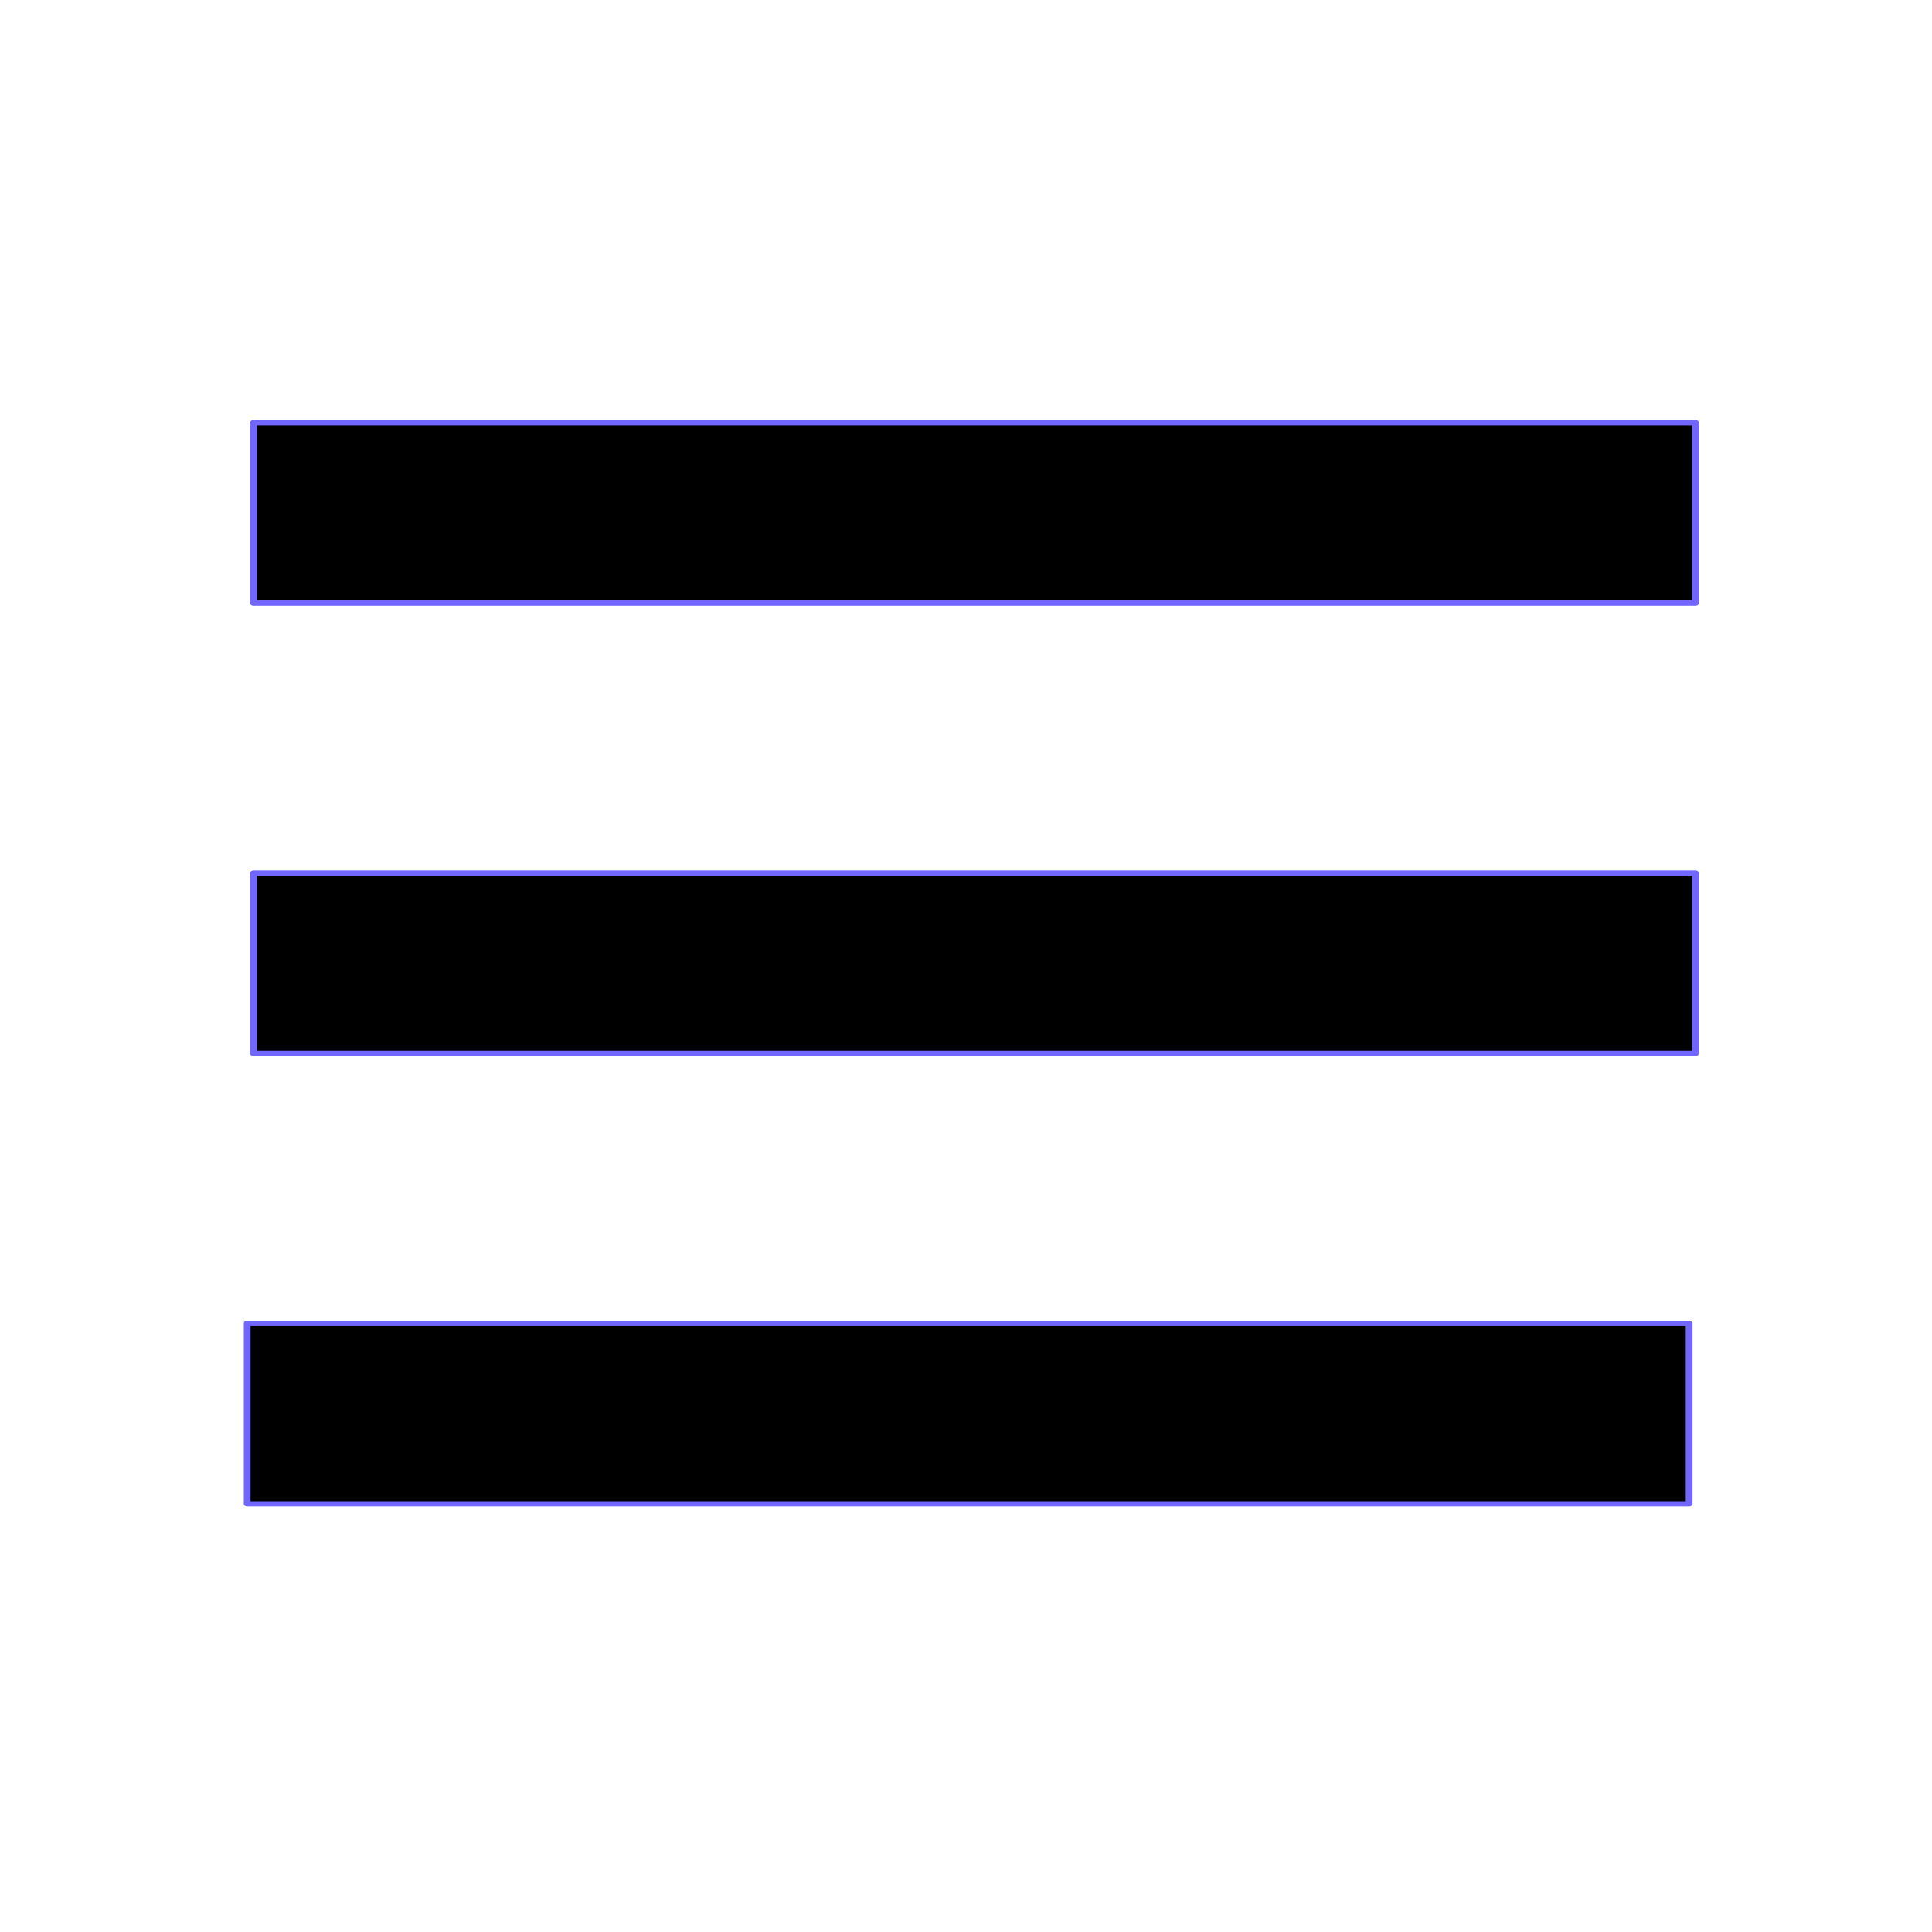 <!DOCTYPE svg PUBLIC "-//W3C//DTD SVG 1.1//EN" "http://www.w3.org/Graphics/SVG/1.1/DTD/svg11.dtd">

<!-- Uploaded to: SVG Repo, www.svgrepo.com, Transformed by: SVG Repo Mixer Tools -->
<svg fill="black" width="800px" height="800px" viewBox="0 0 64 64" version="1.1" xmlns="http://www.w3.org/2000/svg" xmlns:xlink="http://www.w3.org/1999/xlink" xml:space="preserve" xmlns:serif="http://www.serif.com/" style="fill-rule:evenodd;clip-rule:evenodd;stroke-linejoin:round;stroke-miterlimit:2;" stroke="#7167fe">

<g id="SVGRepo_bgCarrier" stroke-width="0"/>

<g id="SVGRepo_tracerCarrier" stroke-linecap="round" stroke-linejoin="round"/>

<g id="SVGRepo_iconCarrier"> <g transform="matrix(1,0,0,1,-1024,-192)"> <rect id="Icons" x="0" y="0" width="1280" height="800" style="fill:none;"/> <g id="Icons1" serif:id="Icons"> <g id="Strike"> </g> <g id="H1"> </g> <g id="H2"> </g> <g id="H3"> </g> <g id="list-ul"> </g> <g id="hamburger-1" transform="matrix(1.509,0,0,1.012,6.678,191.698)"> <g transform="matrix(0.149,0,0,0.173,664.206,42.142)"> <rect x="103.288" y="8.535" width="212.447" height="34.133" style="fill-rule:nonzero;"/> </g> <g transform="matrix(0.149,0,0,0.173,664.345,27.4)"> <rect x="103.288" y="8.535" width="212.447" height="34.133" style="fill-rule:nonzero;"/> </g> <g transform="matrix(0.149,0,0,0.173,664.345,12.658)"> <rect x="103.288" y="8.535" width="212.447" height="34.133" style="fill-rule:nonzero;"/> </g> </g> <g id="hamburger-2"> </g> <g id="list-ol"> </g> <g id="list-task"> </g> <g id="trash"> </g> <g id="vertical-menu"> </g> <g id="horizontal-menu"> </g> <g id="sidebar-2"> </g> <g id="Pen"> </g> <g id="Pen1" serif:id="Pen"> </g> <g id="clock"> </g> <g id="external-link"> </g> <g id="hr"> </g> <g id="info"> </g> <g id="warning"> </g> <g id="plus-circle"> </g> <g id="minus-circle"> </g> <g id="vue"> </g> <g id="cog"> </g> <g id="logo"> </g> <g id="radio-check"> </g> <g id="eye-slash"> </g> <g id="eye"> </g> <g id="toggle-off"> </g> <g id="shredder"> </g> <g id="spinner--loading--dots-" serif:id="spinner [loading, dots]"> </g> <g id="react"> </g> <g id="check-selected"> </g> <g id="turn-off"> </g> <g id="code-block"> </g> <g id="user"> </g> <g id="coffee-bean"> </g> <g transform="matrix(0.638,0.369,-0.369,0.638,785.021,-208.975)"> <g id="coffee-beans"> <g id="coffee-bean1" serif:id="coffee-bean"> </g> </g> </g> <g id="coffee-bean-filled"> </g> <g transform="matrix(0.638,0.369,-0.369,0.638,913.062,-208.975)"> <g id="coffee-beans-filled"> <g id="coffee-bean2" serif:id="coffee-bean"> </g> </g> </g> <g id="clipboard"> </g> <g transform="matrix(1,0,0,1,128.011,1.354)"> <g id="clipboard-paste"> </g> </g> <g id="clipboard-copy"> </g> <g id="Layer1"> </g> </g> </g> </g>

</svg>